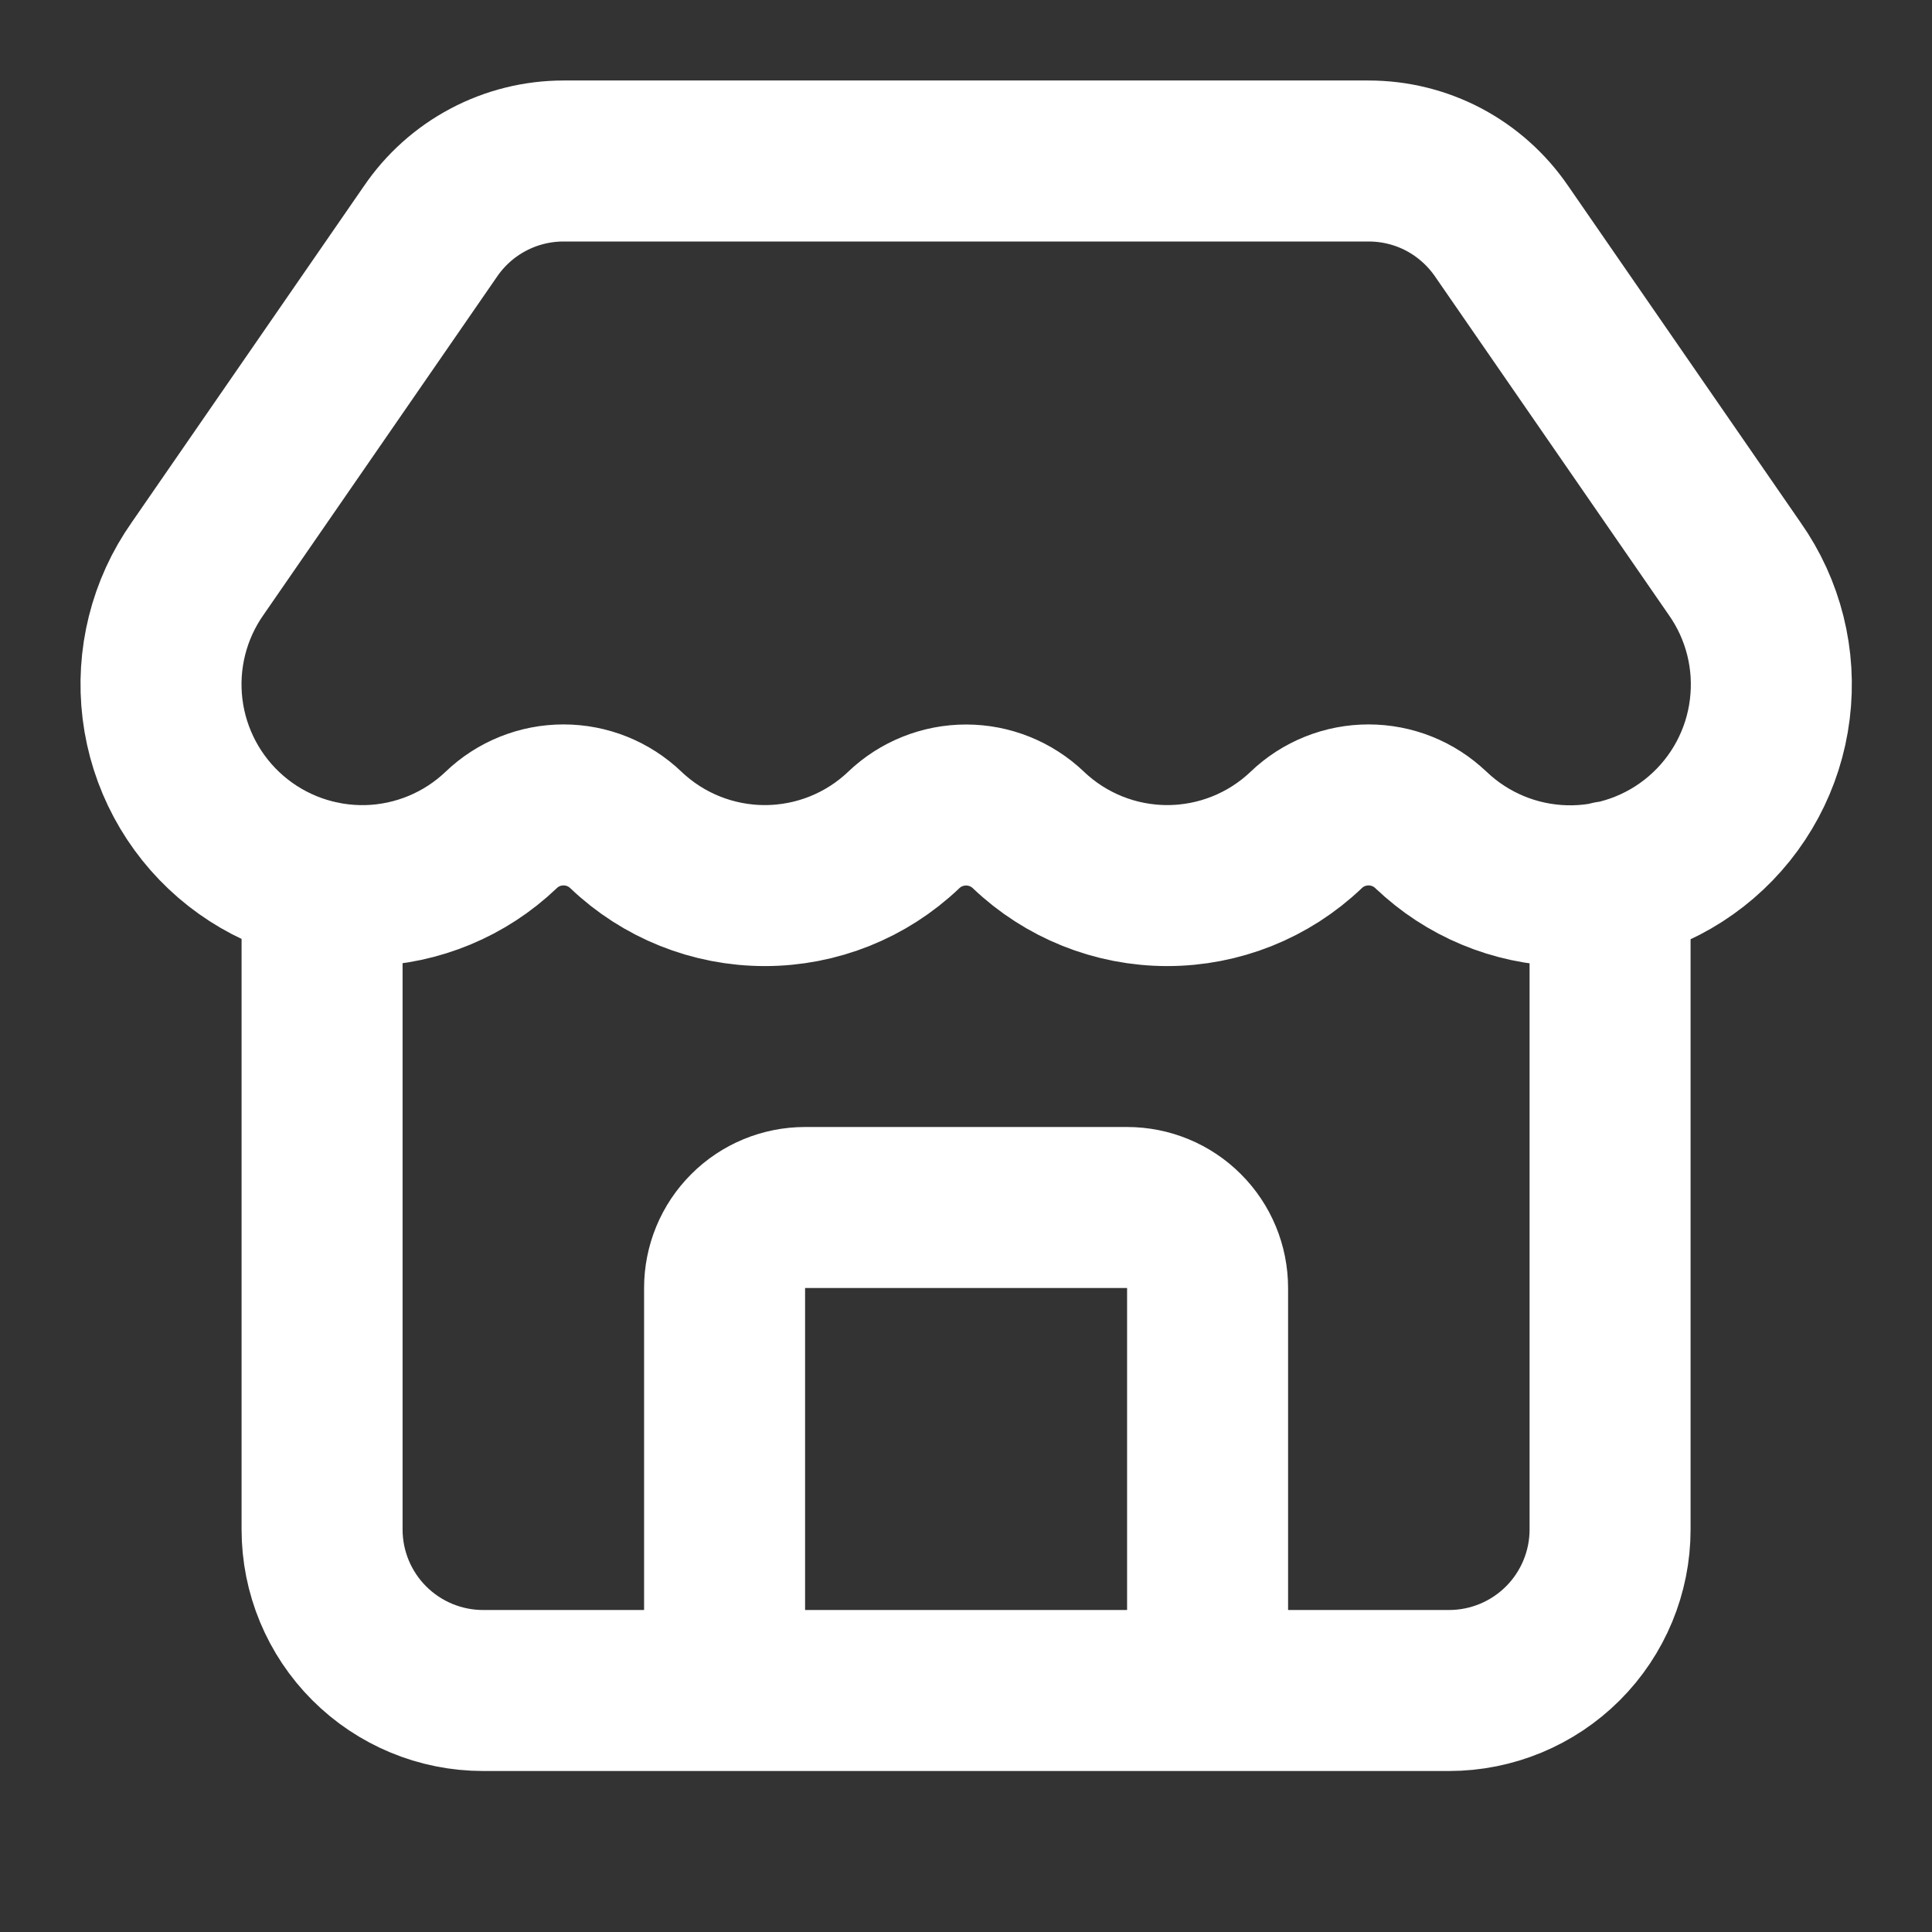 <svg width="24" height="24" viewBox="0 0 24 24" fill="none" xmlns="http://www.w3.org/2000/svg">
<rect x="0" y="0" width="24" height="24" fill="#333333" stroke="none"/>
<path d="M15.001 21V16C15.001 15.735 14.896 15.48 14.708 15.293C14.521 15.105 14.266 15 14.001 15H10.001C9.736 15 9.481 15.105 9.294 15.293C9.106 15.48 9.001 15.735 9.001 16V21M17.775 10.31C17.567 10.11 17.289 9.999 17 9.999C16.712 9.999 16.434 10.11 16.226 10.31C15.761 10.754 15.143 11.001 14.5 11.001C13.858 11.001 13.24 10.754 12.775 10.31C12.566 10.111 12.289 10 12.001 10C11.713 10 11.435 10.111 11.227 10.31C10.762 10.754 10.144 11.001 9.501 11.001C8.858 11.001 8.24 10.754 7.775 10.31C7.566 10.11 7.289 9.999 7 9.999C6.712 9.999 6.434 10.11 6.226 10.31C5.777 10.739 5.184 10.985 4.564 11.001C3.943 11.016 3.339 10.801 2.868 10.395C2.398 9.99 2.095 9.424 2.019 8.808C1.943 8.192 2.098 7.57 2.456 7.062L5.345 2.878C5.528 2.608 5.775 2.386 6.064 2.233C6.352 2.08 6.674 2 7.001 2H17.001C17.327 2 17.648 2.079 17.936 2.231C18.224 2.384 18.47 2.604 18.654 2.873L21.549 7.065C21.907 7.573 22.062 8.196 21.985 8.812C21.909 9.429 21.605 9.995 21.134 10.4C20.663 10.805 20.058 11.02 19.437 11.003C18.816 10.986 18.224 10.739 17.775 10.309M4.001 10.95V19C4.001 19.53 4.212 20.039 4.587 20.414C4.962 20.789 5.471 21 6.001 21H18.001C18.531 21 19.04 20.789 19.415 20.414C19.79 20.039 20.001 19.53 20.001 19V10.95" stroke="white" stroke-width="2" stroke-linecap="round" stroke-linejoin="round"/>
</svg>
